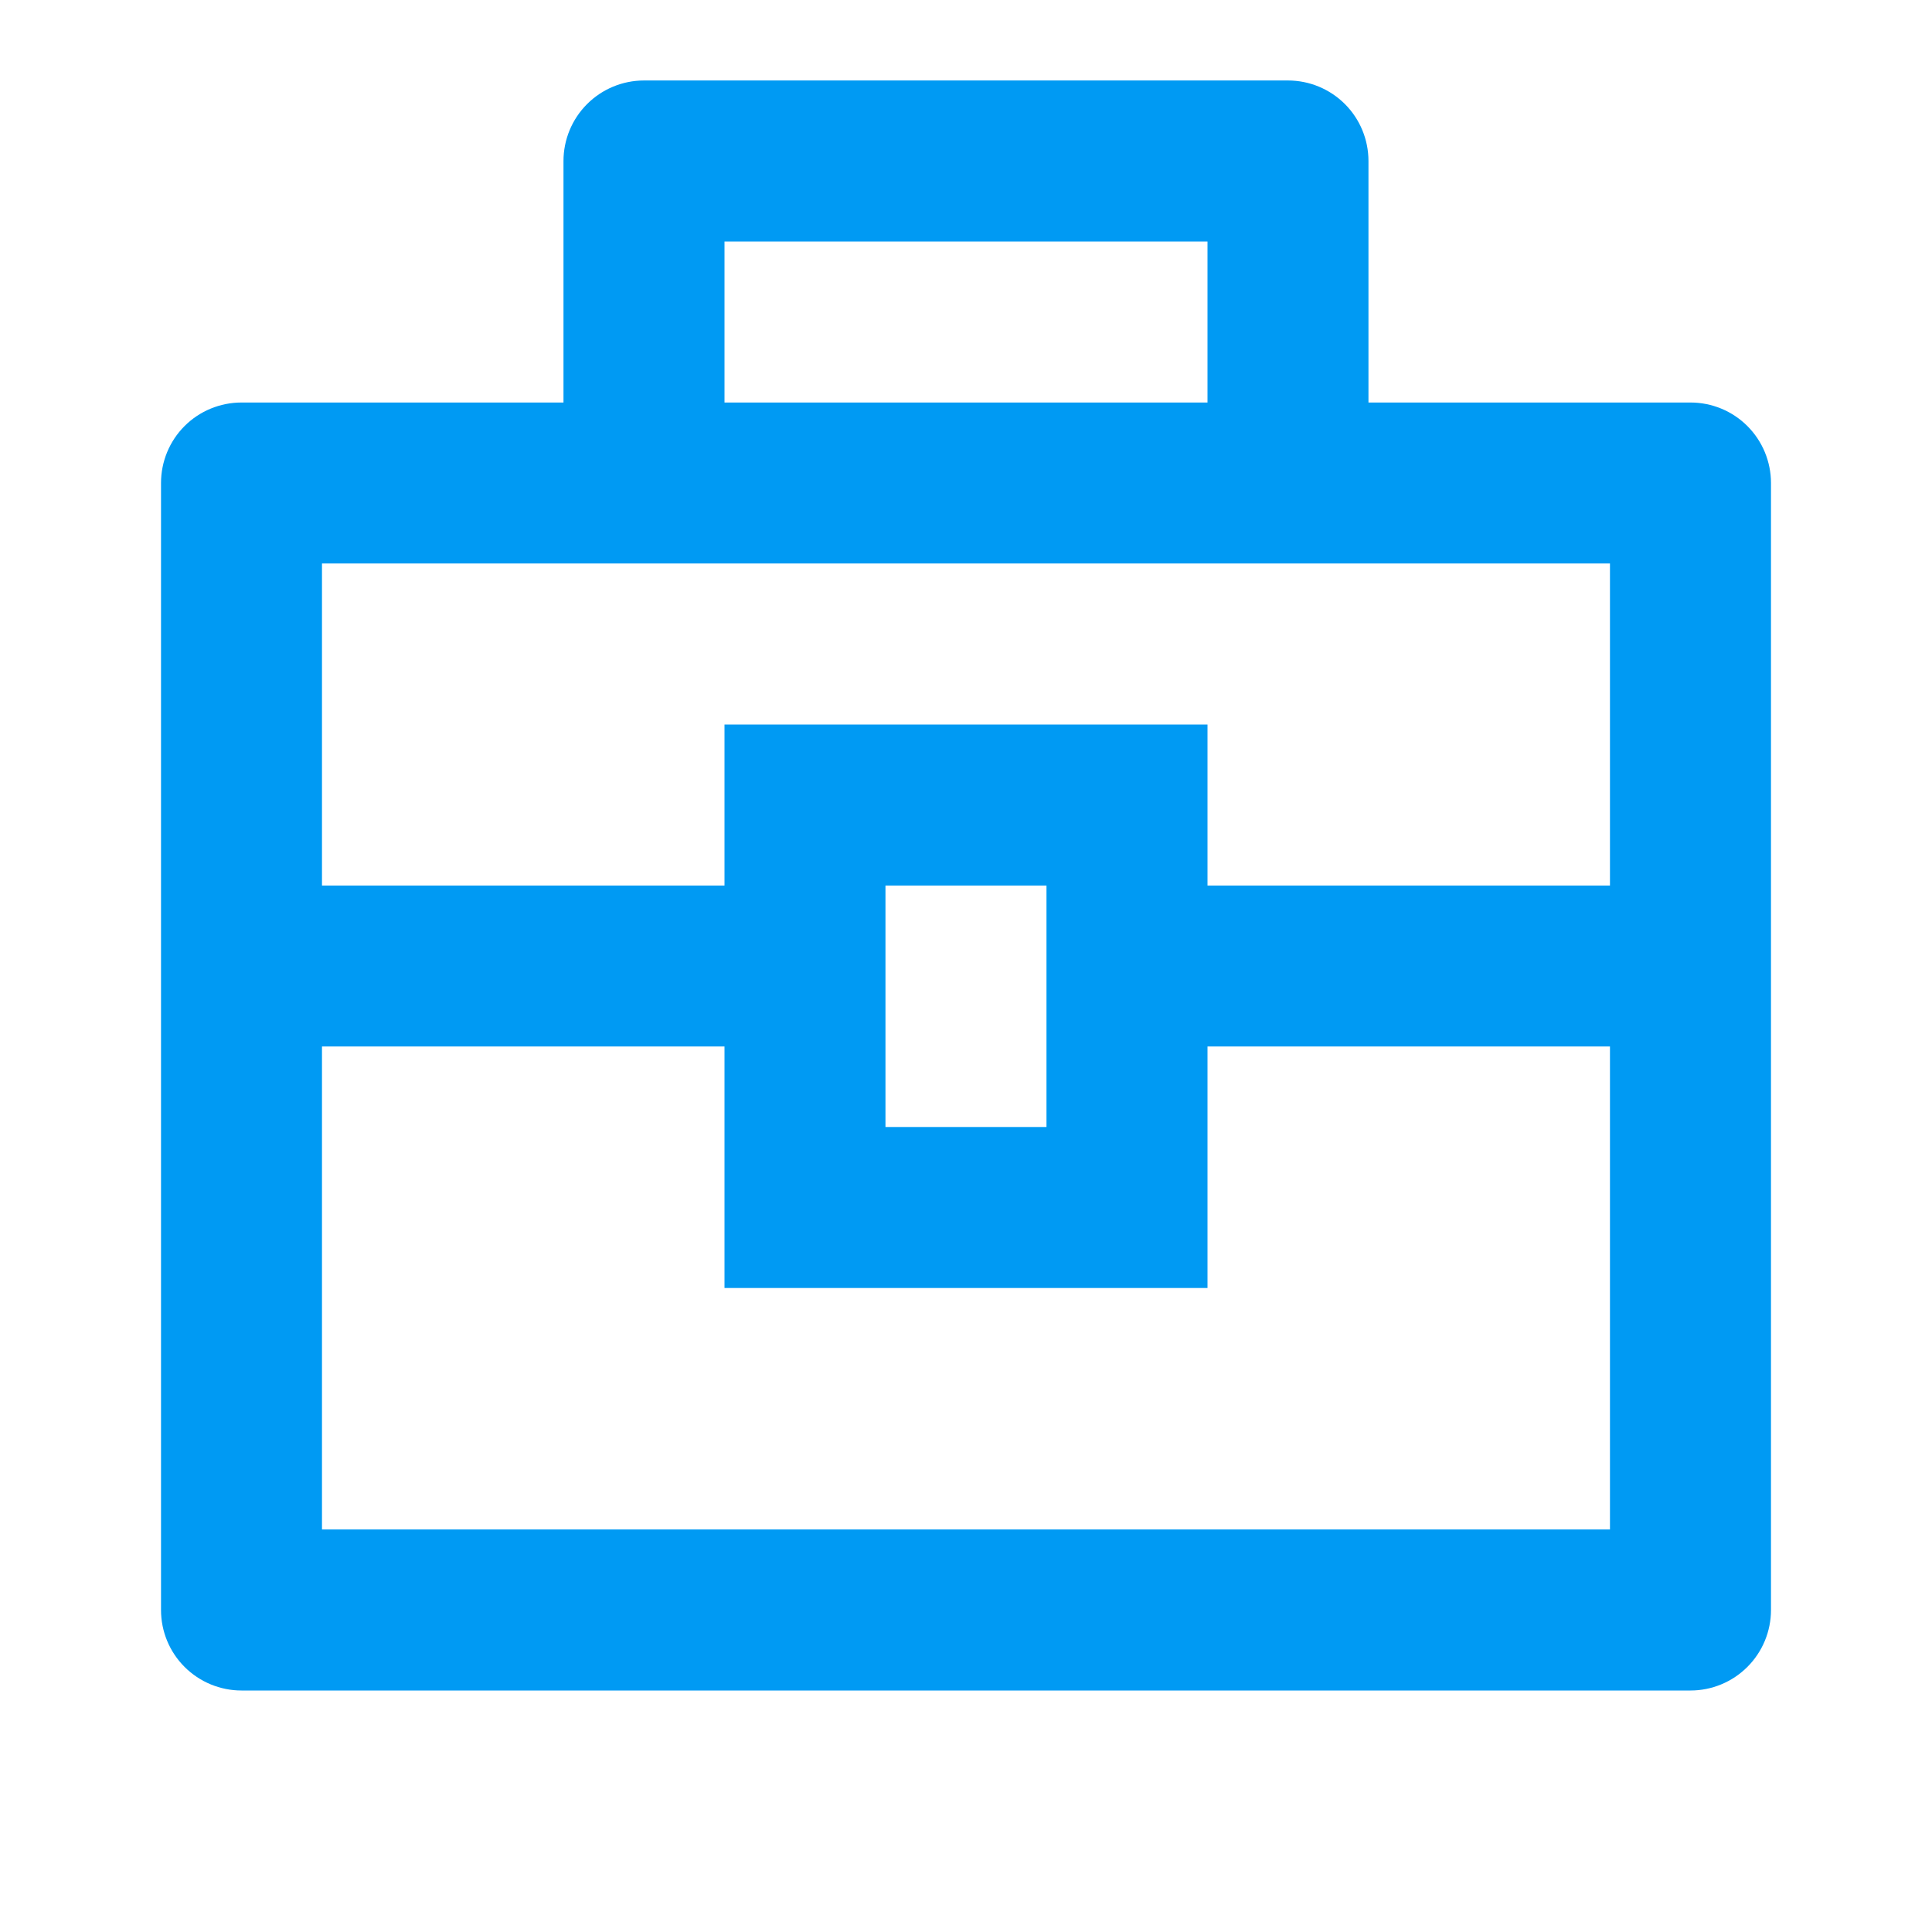 <?xml version="1.0" encoding="UTF-8"?> <svg xmlns="http://www.w3.org/2000/svg" width="38" height="38" viewBox="0 0 38 38" fill="none"> <path d="M11.083 7.917V3.167C11.083 2.747 11.25 2.344 11.547 2.047C11.844 1.75 12.247 1.583 12.666 1.583H25.333C25.753 1.583 26.156 1.75 26.453 2.047C26.75 2.344 26.916 2.747 26.916 3.167V7.917H33.25C33.67 7.917 34.072 8.083 34.369 8.38C34.666 8.677 34.833 9.08 34.833 9.5V31.667C34.833 32.087 34.666 32.489 34.369 32.786C34.072 33.083 33.67 33.25 33.25 33.25H4.75C4.33 33.25 3.927 33.083 3.63 32.786C3.333 32.489 3.167 32.087 3.167 31.667V9.5C3.167 9.08 3.333 8.677 3.63 8.38C3.927 8.083 4.33 7.917 4.75 7.917H11.083ZM14.25 20.583H6.333V30.083H31.666V20.583H23.75V25.333H14.25V20.583ZM31.666 11.083H6.333V17.417H14.25V14.25H23.75V17.417H31.666V11.083ZM17.416 17.417V22.167H20.583V17.417H17.416ZM14.25 4.75V7.917H23.75V4.75H14.25Z" fill="#009AF3"></path> </svg> 